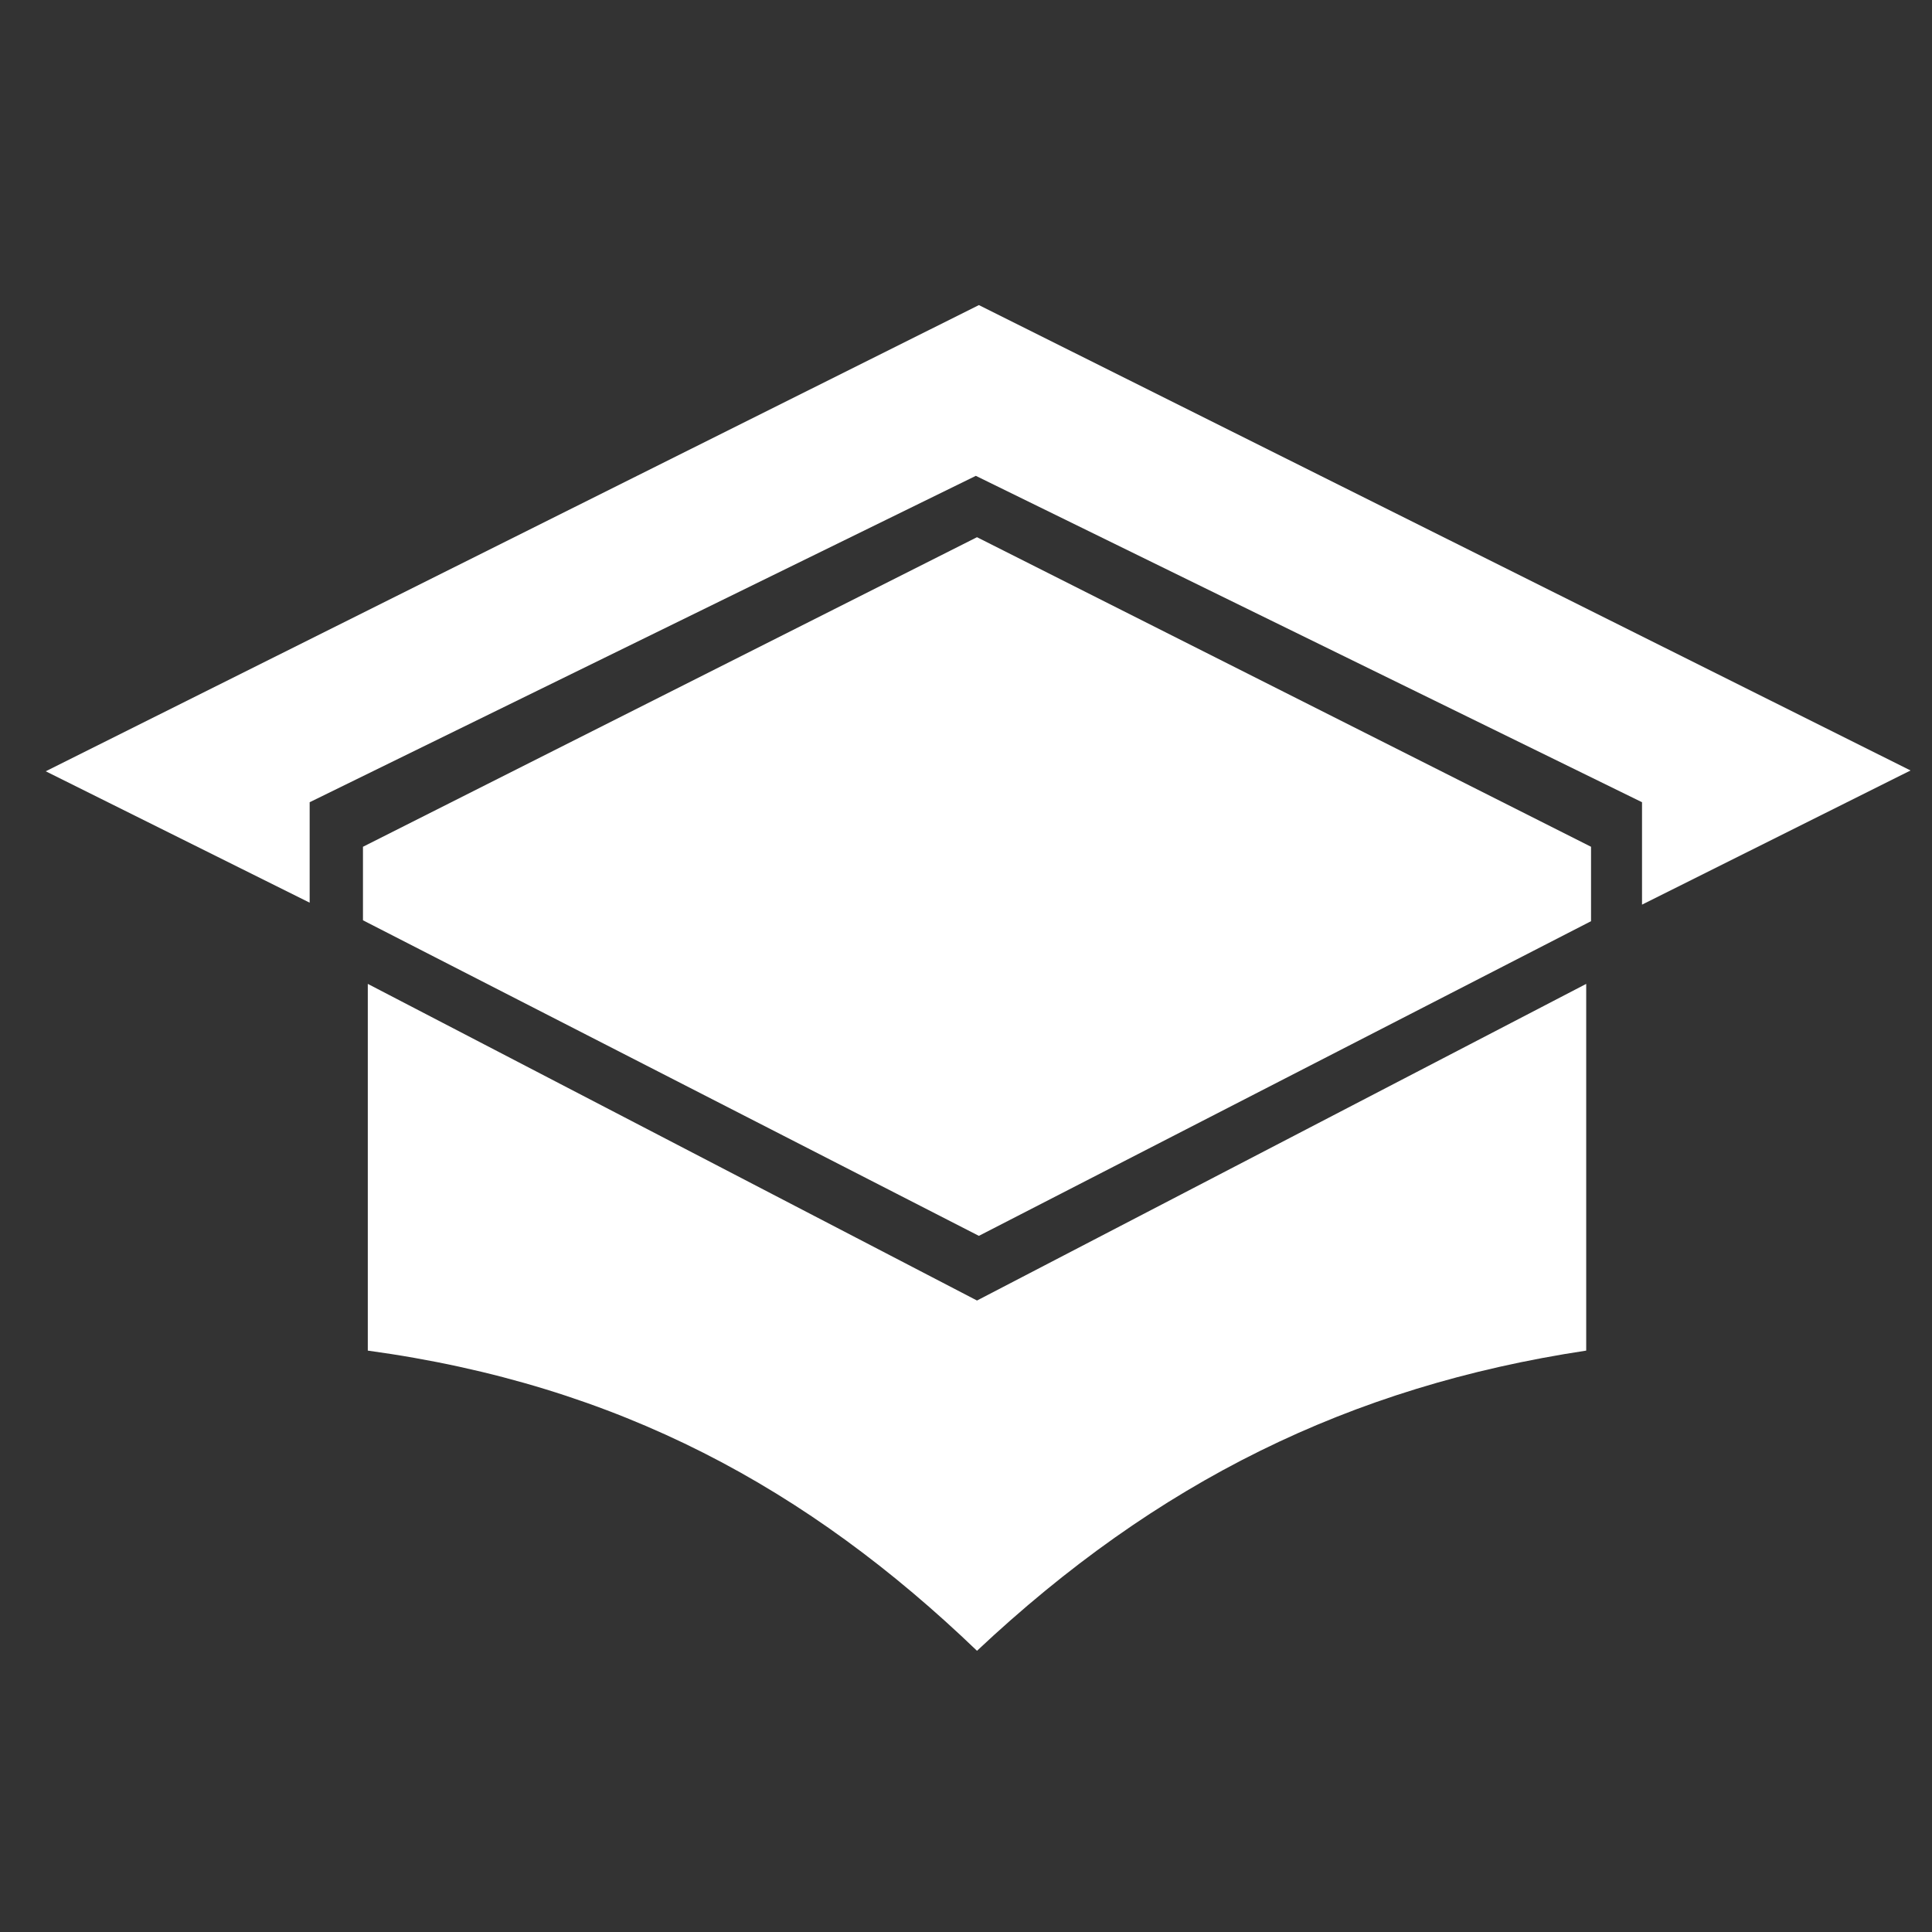 <svg xmlns="http://www.w3.org/2000/svg" id="Layer_1" data-name="Layer 1" viewBox="0 0 216 216"><rect x="0" y="0" width="216" height="216" fill="#333333" stroke="none"/><defs><style>.cls-1{fill:#fff;}</style></defs><path class="cls-1" d="M177.34,110l-68.11,35.4L41.12,110v41c28.12,3.84,49.24,15.44,68.11,33.56C129.29,165.71,150.86,155,177.34,151Z"></path><polygon class="cls-1" points="177.88 94.67 109.23 60.06 40.58 94.67 40.58 102.89 109.44 138.17 177.88 102.99 177.88 94.67"></polygon><polygon class="cls-1" points="34.62 89.69 109.1 53.2 183.58 89.69 183.58 101.14 213.6 86.14 109.44 34.11 5.11 86.23 34.62 100.92 34.62 89.69"></polygon></svg>
